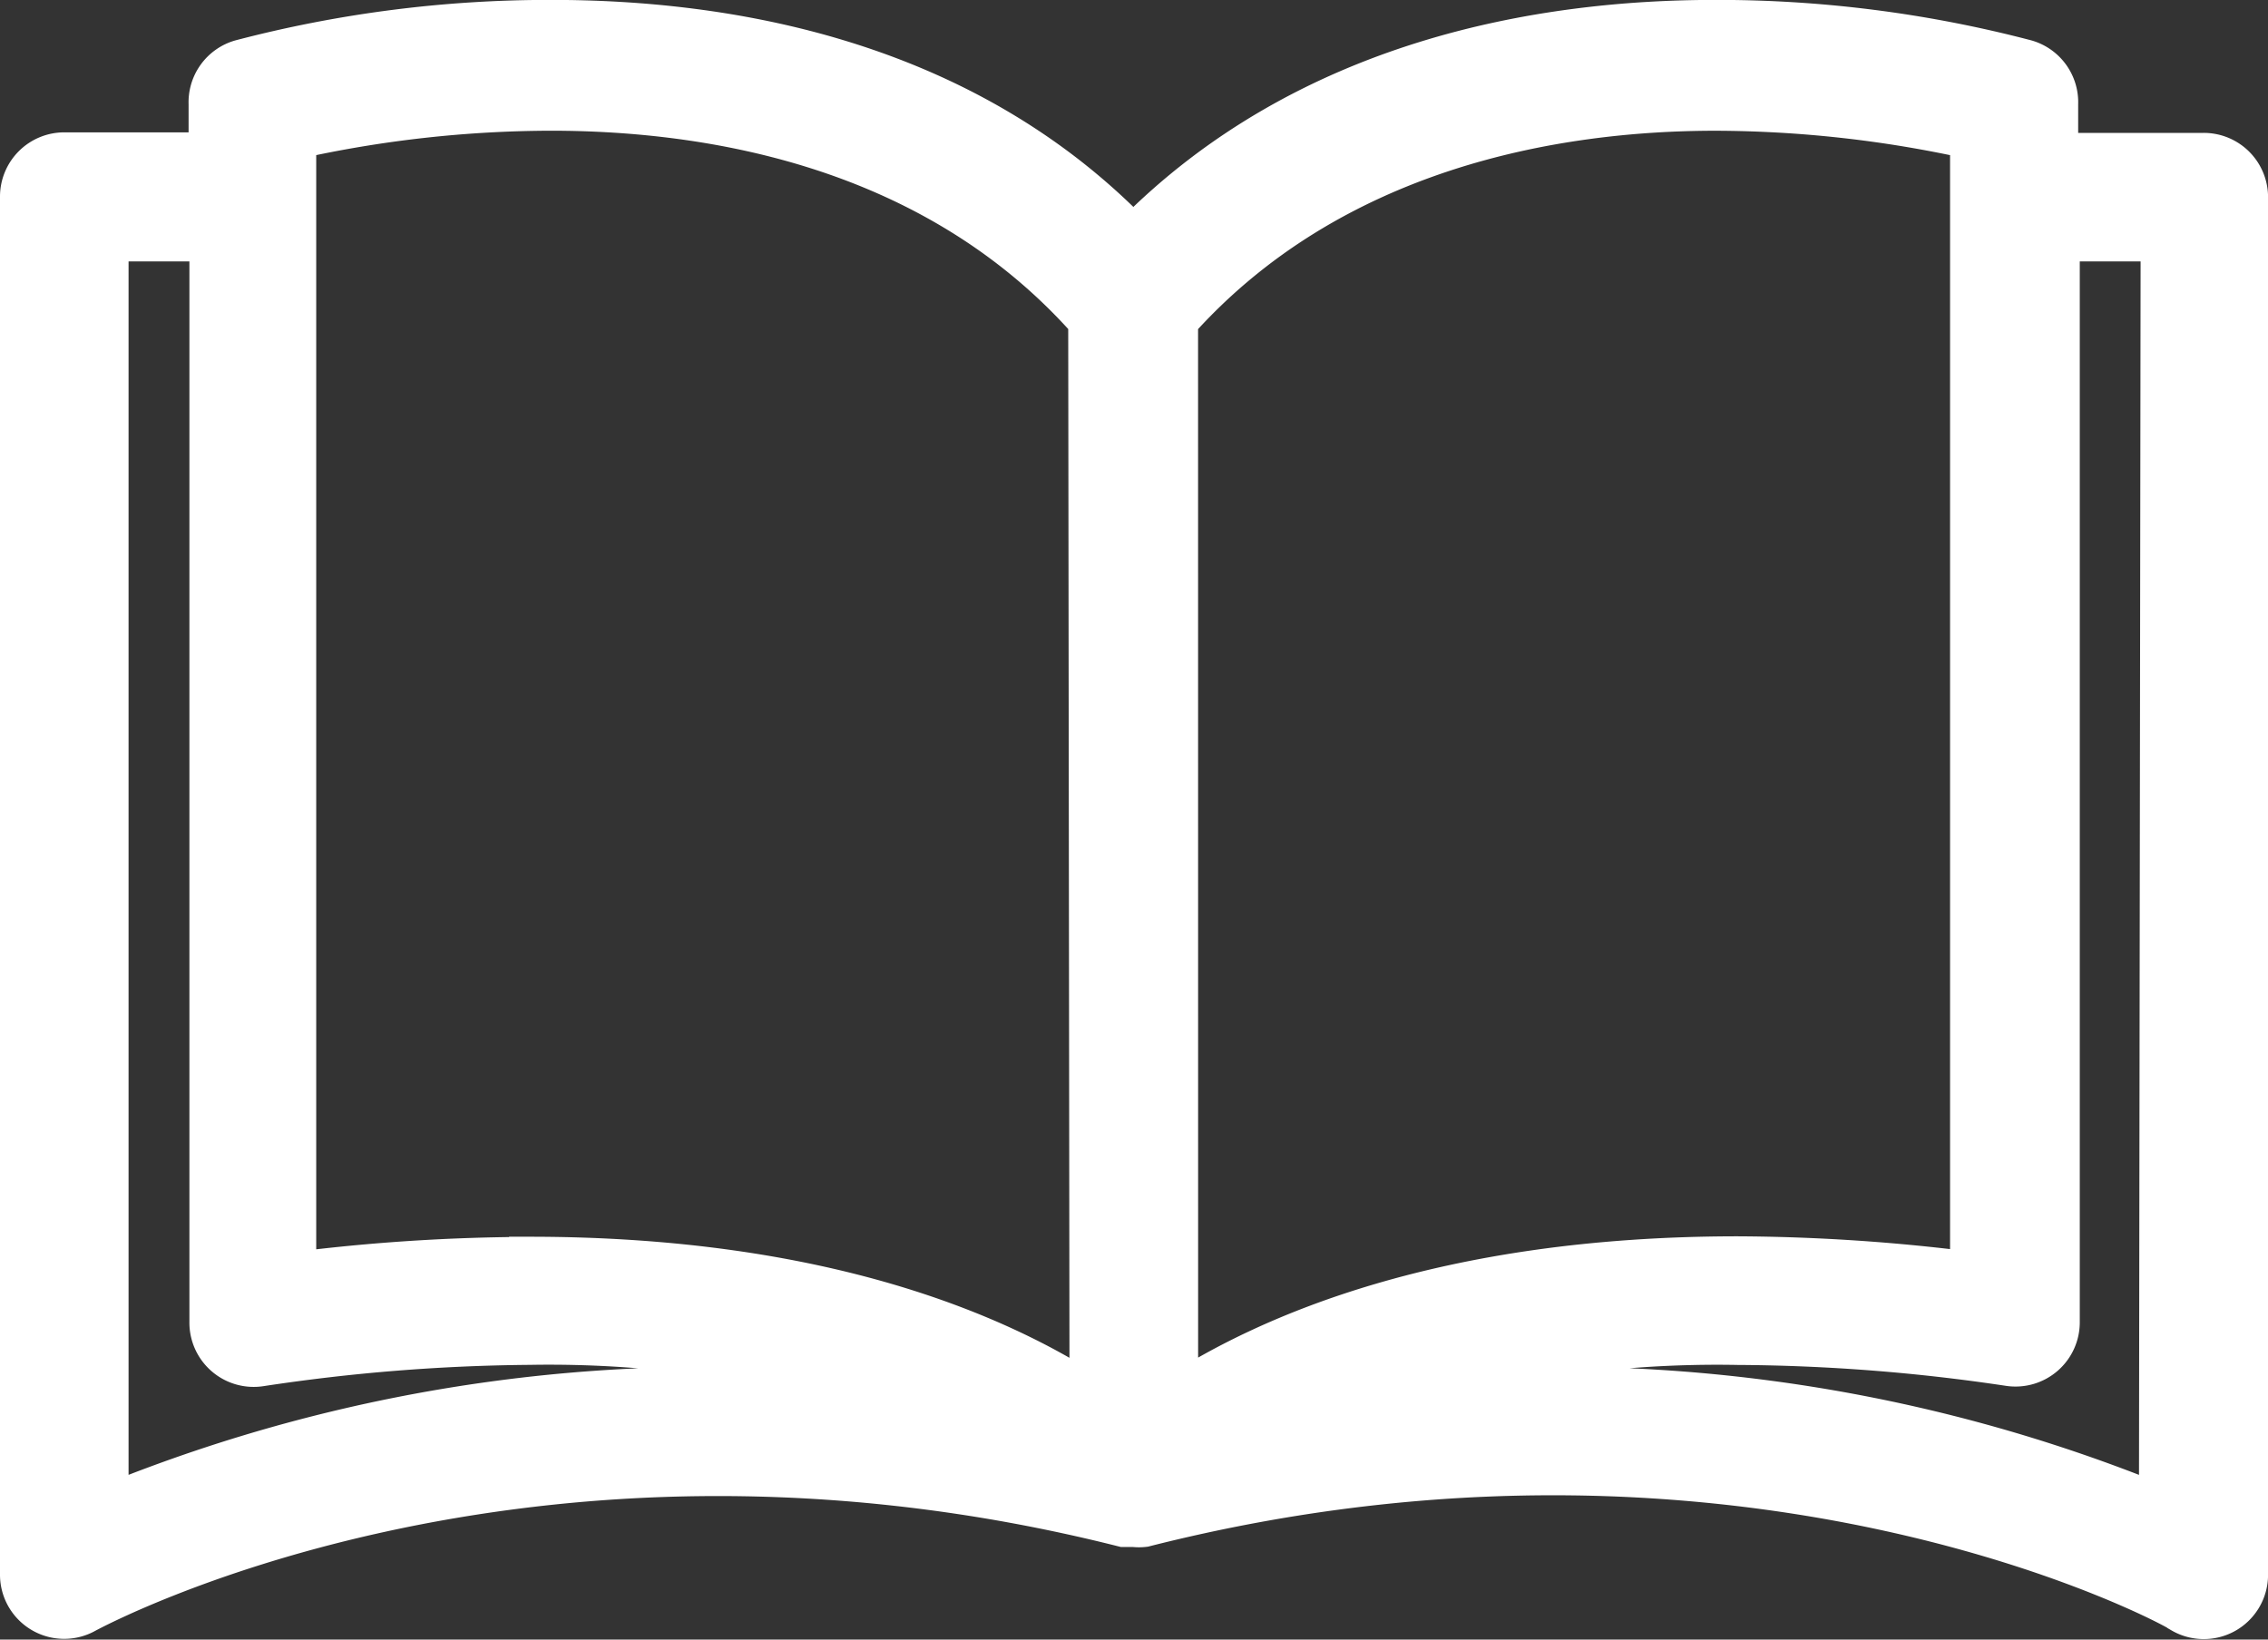 <svg xmlns="http://www.w3.org/2000/svg" width="80.479" height="58.188" viewBox="0 0 80.479 58.188">
  <rect x="0" y="0" width="80.479" height="58.188" fill="#333333" stroke="none"/>
  <g id="Libro_Icono" transform="translate(0.75 0.75)">
    <g id="Grupo_26" data-name="Grupo 26" transform="translate(0 0)">
      <path id="Trazado_75" data-name="Trazado 75" d="M77.448,63.019H72.243V61.243a1.531,1.531,0,0,0-1.1-1.531A43.123,43.123,0,0,0,60.1,58.3c-6.124,0-14.467,1.378-20.637,7.654C33.343,59.62,24.938,58.3,18.83,58.3A43.122,43.122,0,0,0,7.792,59.712a1.531,1.531,0,0,0-1.1,1.531V63H1.531A1.531,1.531,0,0,0,0,64.534v48.9a1.527,1.527,0,0,0,2.281,1.332c.153-.077,15.462-8.451,36.833-3.062h.367a1.532,1.532,0,0,0,.367,0c21.433-5.435,36.742,2.924,36.833,3.062a1.531,1.531,0,0,0,2.3-1.317V64.55A1.531,1.531,0,0,0,77.448,63.019ZM3.062,111V66.08H6.721v38.395a1.531,1.531,0,0,0,1.761,1.531,67,67,0,0,1,9.568-.765,39.711,39.711,0,0,1,13.074,1.975A56.28,56.28,0,0,0,3.062,111Zm14.987-8.8a67.357,67.357,0,0,0-8.328.536V62.452a42.223,42.223,0,0,1,9.078-1.01c5.726,0,13.625,1.317,19.106,7.5l.046,38.135C34.767,105,28.551,102.194,18.049,102.194ZM41.013,68.943c5.481-6.124,13.38-7.5,19.106-7.5a42.408,42.408,0,0,1,9.078,1.01V102.73a67.34,67.34,0,0,0-8.282-.551c-10.441,0-16.671,2.8-19.9,4.884ZM75.9,111a56.291,56.291,0,0,0-28.123-3.781,39.805,39.805,0,0,1,13.135-1.975,66.977,66.977,0,0,1,9.629.75A1.531,1.531,0,0,0,72.3,104.46V66.08h3.659Z" transform="translate(0 -58.303)" fill="#fff" stroke="#fff" stroke-width="1.5"></path>
    </g>
  </g>
</svg>
